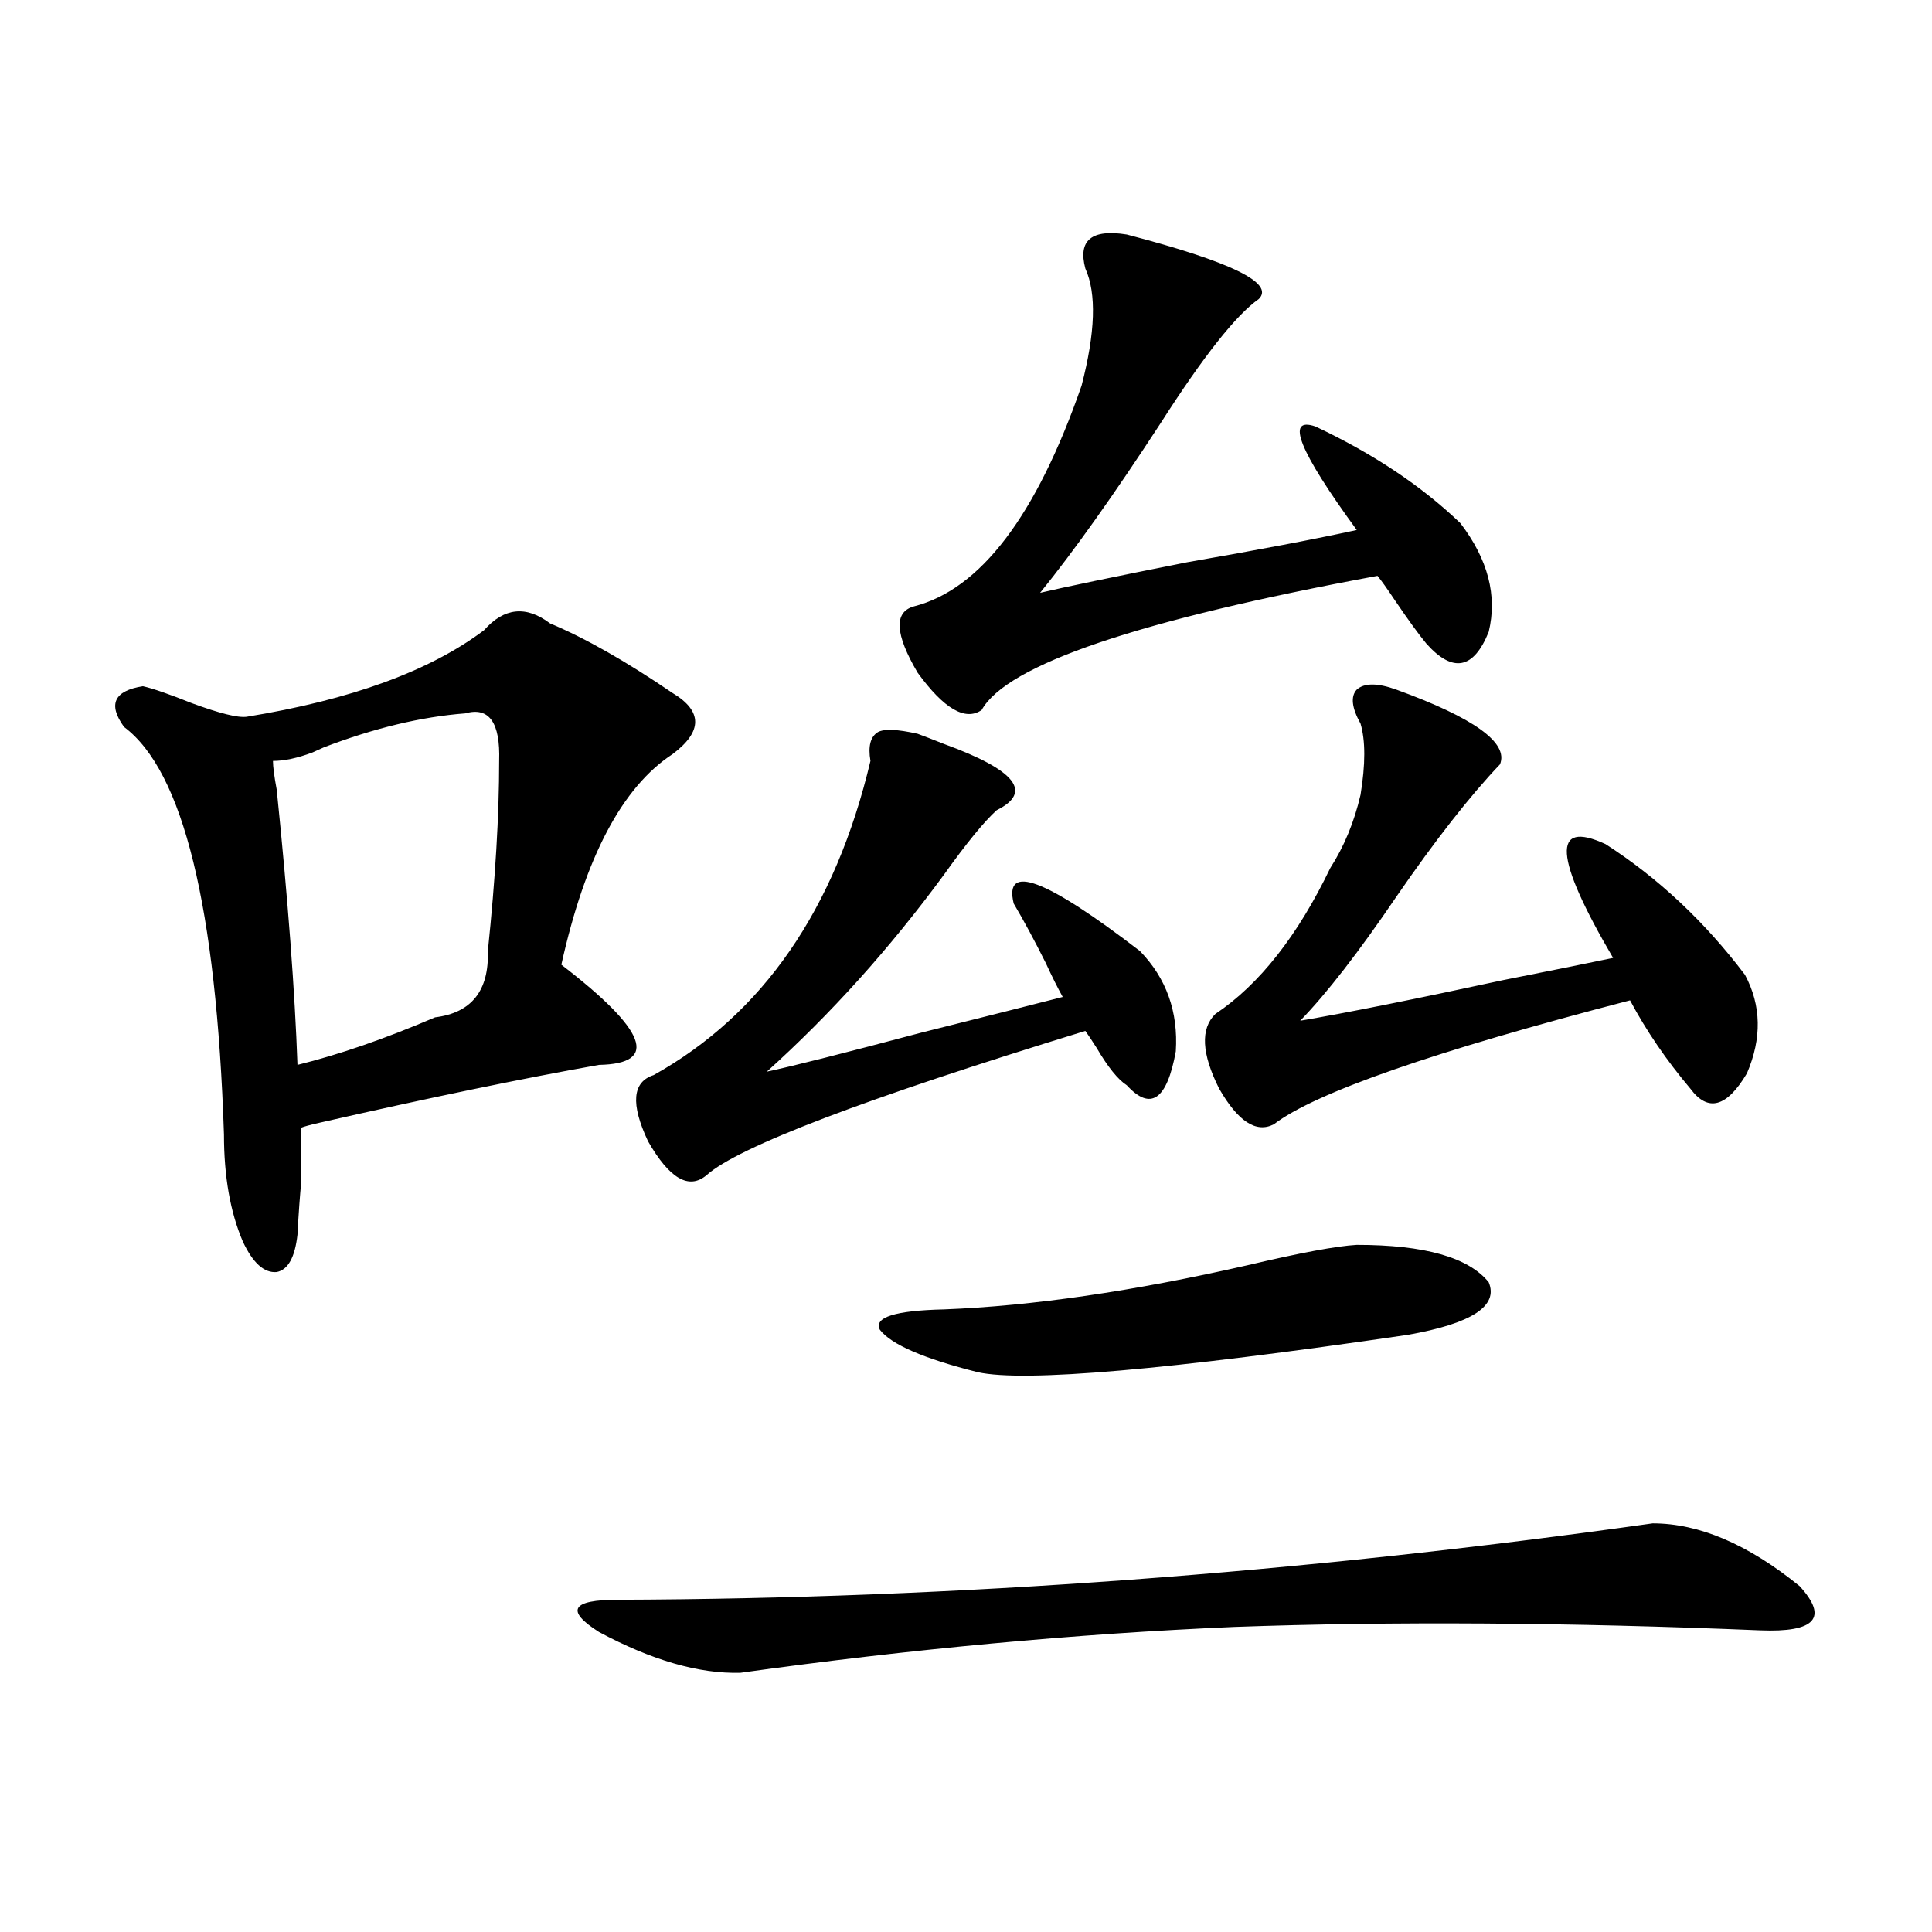 <?xml version="1.0" encoding="utf-8"?>
<!-- Generator: Adobe Illustrator 16.0.0, SVG Export Plug-In . SVG Version: 6.00 Build 0)  -->
<!DOCTYPE svg PUBLIC "-//W3C//DTD SVG 1.1//EN" "http://www.w3.org/Graphics/SVG/1.1/DTD/svg11.dtd">
<svg version="1.1" id="图层_1" xmlns="http://www.w3.org/2000/svg" xmlns:xlink="http://www.w3.org/1999/xlink" x="0px" y="0px"
	 width="1000px" height="1000px" viewBox="0 0 1000 1000" enable-background="new 0 0 1000 1000" xml:space="preserve">
<path d="M250.555,326.18c10.396-11.714,21.783-12.882,34.146-3.516c18.201,7.622,39.344,19.638,63.413,36.035
	c15.609,9.38,15.609,19.927,0,31.641c-26.021,17.001-45.212,53.325-57.56,108.984c44.222,33.989,50.73,51.278,19.512,51.855
	c-39.679,7.031-87.803,17.001-144.387,29.883c-5.213,1.181-8.46,2.06-9.756,2.637c0,14.063,0,23.442,0,28.125
	c-0.655,6.454-1.311,15.532-1.951,27.246c-1.311,11.728-4.878,18.169-10.731,19.336c-6.509,0.591-12.362-4.683-17.561-15.82
	c-6.509-15.229-9.756-33.687-9.756-55.371c-3.902-117.773-21.143-188.086-51.706-210.938c-8.46-11.714-5.213-18.745,9.756-21.094
	c5.198,1.181,13.658,4.106,25.365,8.789c14.299,5.273,23.734,7.622,28.292,7.031C181.608,362.215,222.583,347.273,250.555,326.18z
	 M240.799,369.246c-22.773,1.758-47.163,7.622-73.169,17.578c-1.311,0.591-3.262,1.47-5.854,2.637
	c-7.805,2.938-14.634,4.395-20.487,4.395c0,2.938,0.641,7.91,1.951,14.941c5.854,57.431,9.421,104.892,10.731,142.383
	c21.463-5.273,45.197-13.472,71.218-24.609c18.856-2.335,27.957-13.761,27.316-34.277c3.902-37.491,5.854-70.313,5.854-98.438
	C259,373.942,253.146,365.73,240.799,369.246z M855.418,788.484c24.055,0,49.42,10.849,76.096,32.52
	c14.954,16.397,8.125,24.019-20.487,22.852c-99.51-4.106-190.239-4.696-272.188-1.758c-81.949,3.516-167.16,11.426-255.604,23.73
	c-21.463,0.577-45.853-6.454-73.169-21.094c-17.561-11.138-14.313-16.699,9.756-16.699
	C494.116,827.444,672.648,814.274,855.418,788.484z M474.939,379.793c3.247,1.181,7.805,2.938,13.658,5.273
	c37.072,13.485,46.173,24.911,27.316,34.277c-6.509,5.864-15.609,17.001-27.316,33.398c-27.972,38.095-58.535,72.07-91.705,101.953
	c13.658-2.925,40.319-9.668,79.998-20.215c35.121-8.789,59.511-14.941,73.169-18.457c-2.606-4.683-5.533-10.547-8.78-17.578
	c-5.854-11.714-11.387-21.973-16.585-30.762c-5.213-21.094,16.585-12.882,65.364,24.609c13.658,14.063,19.832,31.353,18.536,51.855
	c-4.558,25.2-13.018,31.063-25.365,17.578c-4.558-2.925-9.756-9.366-15.609-19.336c-2.606-4.093-4.558-7.031-5.854-8.789
	c-114.479,35.156-179.843,60.067-196.093,74.707c-9.115,7.622-19.191,1.758-30.243-17.578c-9.115-19.336-8.14-30.762,2.927-34.277
	c56.584-31.641,93.977-85.831,112.192-162.598c-1.311-7.608,0-12.593,3.902-14.941C457.699,377.156,464.528,377.458,474.939,379.793
	z M702.251,644.344c35.121,0,57.88,6.454,68.291,19.336c5.198,12.305-8.78,21.396-41.95,27.246
	c-124.234,18.169-198.379,24.609-222.434,19.336c-27.972-7.031-44.877-14.351-50.73-21.973c-3.262-6.44,7.805-9.956,33.17-10.547
	c45.518-1.758,97.879-9.366,157.069-22.852C672.983,648.45,691.84,644.935,702.251,644.344z M583.229,121.395
	c53.978,14.063,76.736,25.2,68.291,33.398c-11.707,8.212-28.627,29.595-50.73,64.16c-24.069,36.914-44.877,66.22-62.438,87.891
	c12.348-2.925,37.713-8.198,76.096-15.82c37.072-6.44,66.34-12.003,87.803-16.699c-29.923-41.007-37.072-58.887-21.463-53.613
	c29.908,14.063,54.953,30.762,75.12,50.098c14.299,18.759,19.177,37.505,14.634,56.25c-7.805,19.336-18.536,21.396-32.194,6.152
	c-3.902-4.683-9.436-12.305-16.585-22.852c-3.902-5.851-6.829-9.956-8.78-12.305c-123.579,22.852-191.87,46.005-204.873,69.434
	c-8.46,5.864-19.512-0.577-33.17-19.336c-11.707-19.913-12.362-31.339-1.951-34.277c34.466-8.789,63.413-46.87,86.827-114.258
	c7.149-27.534,7.805-47.749,1.951-60.645C557.864,124.333,565.014,118.47,583.229,121.395z M722.738,356.941
	c40.319,14.653,58.2,27.548,53.657,38.672c-15.609,16.411-33.505,39.263-53.657,68.555c-19.512,28.716-36.097,50.098-49.755,64.16
	c24.055-4.093,59.176-11.124,105.363-21.094c26.661-5.273,45.518-9.077,56.584-11.426c-30.578-52.144-31.874-71.769-3.902-58.887
	c27.316,17.578,51.371,40.142,72.193,67.676c8.445,15.82,8.78,32.821,0.976,50.977c-10.411,17.578-20.167,20.215-29.268,7.91
	c-12.362-14.64-22.773-29.883-31.219-45.703c-101.461,26.367-162.923,47.763-184.386,64.16c-9.115,4.696-18.536-1.456-28.292-18.457
	c-9.115-18.155-9.756-31.05-1.951-38.672c22.759-15.229,42.591-40.43,59.511-75.586c7.149-11.124,12.348-23.73,15.609-37.793
	c2.592-15.82,2.592-28.125,0-36.914c-4.558-8.198-5.213-14.063-1.951-17.578C706.153,353.426,712.982,353.426,722.738,356.941z"/>
</svg>
